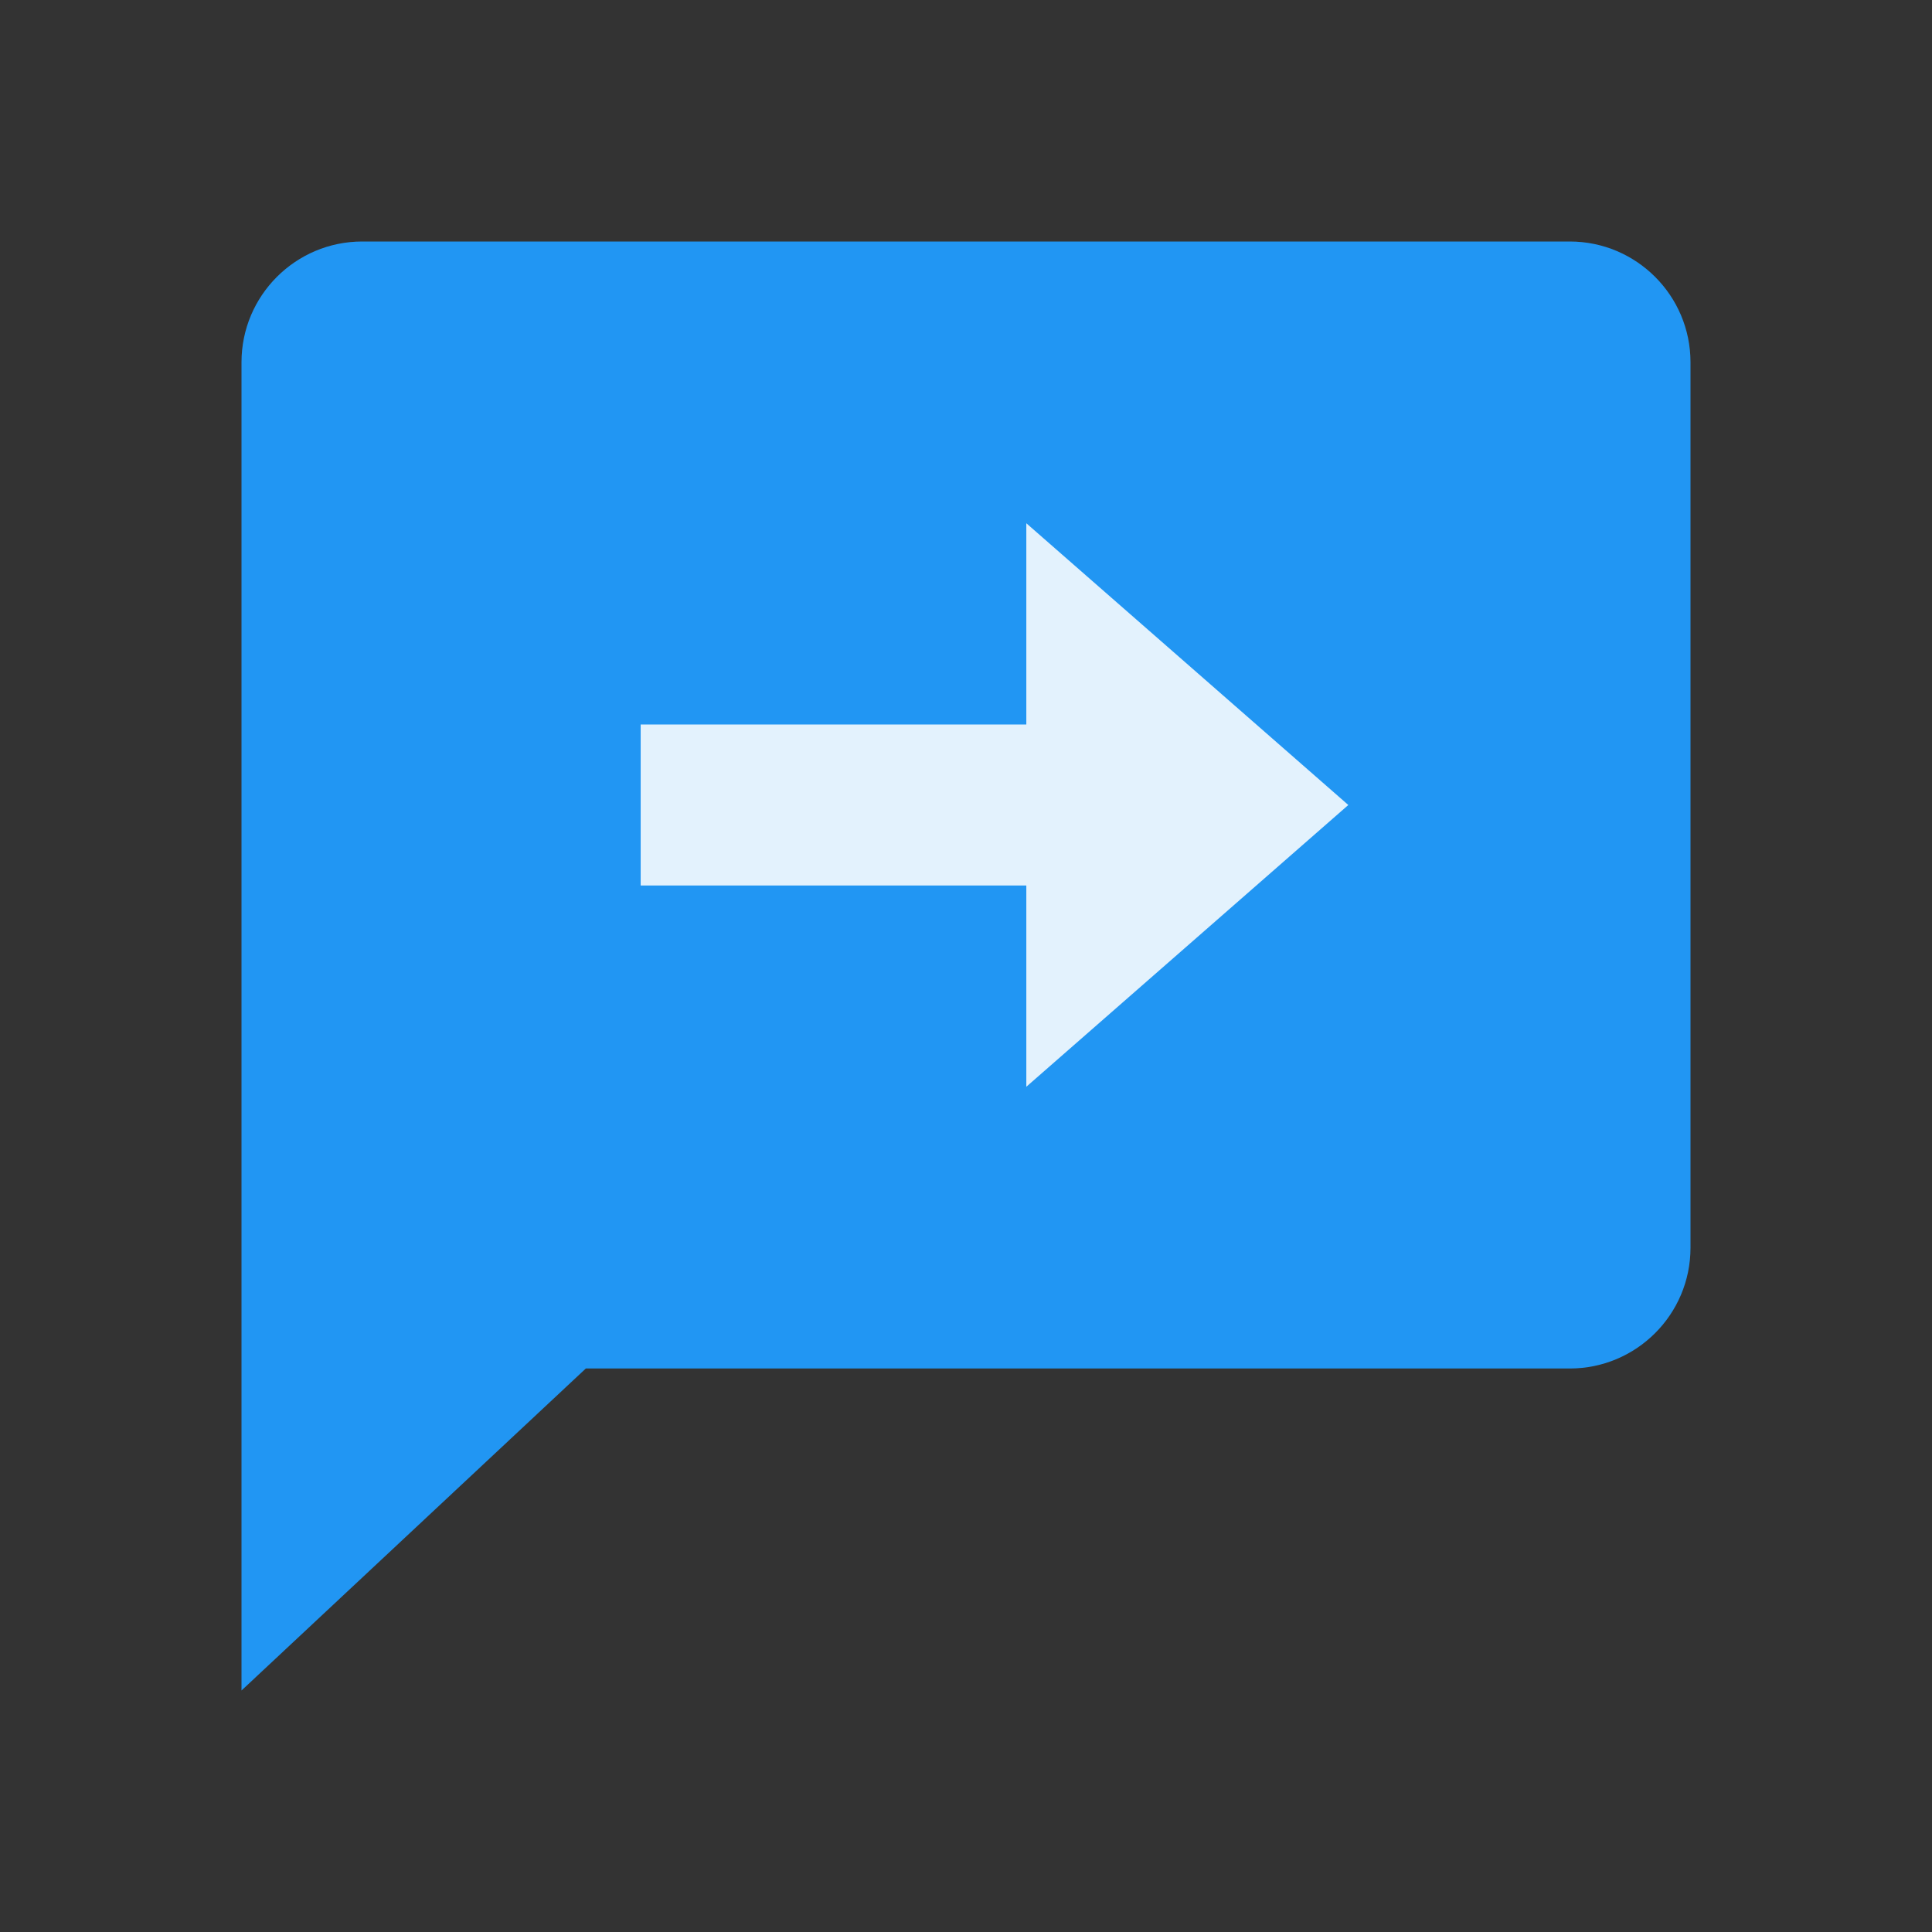 <svg width="18" height="18" viewBox="0 0 18 18" fill="none" xmlns="http://www.w3.org/2000/svg">
<rect x="0" y="0" width="18" height="18" fill="#333333" stroke="none"/>
<path d="M14.625 2.25H3.375C2.754 2.25 2.25 2.754 2.25 3.375V15.75L5.458 12.75H14.625C15.246 12.75 15.75 12.246 15.75 11.625V3.375C15.75 2.754 15.246 2.25 14.625 2.25Z" fill="#2196F3"/>
<path d="M5.969 6.75H10.469V8.25H5.969V6.75Z" fill="#E3F2FD"/>
<path d="M12.562 7.5L9.562 10.125V4.875L12.562 7.5Z" fill="#E3F2FD"/>
</svg>
